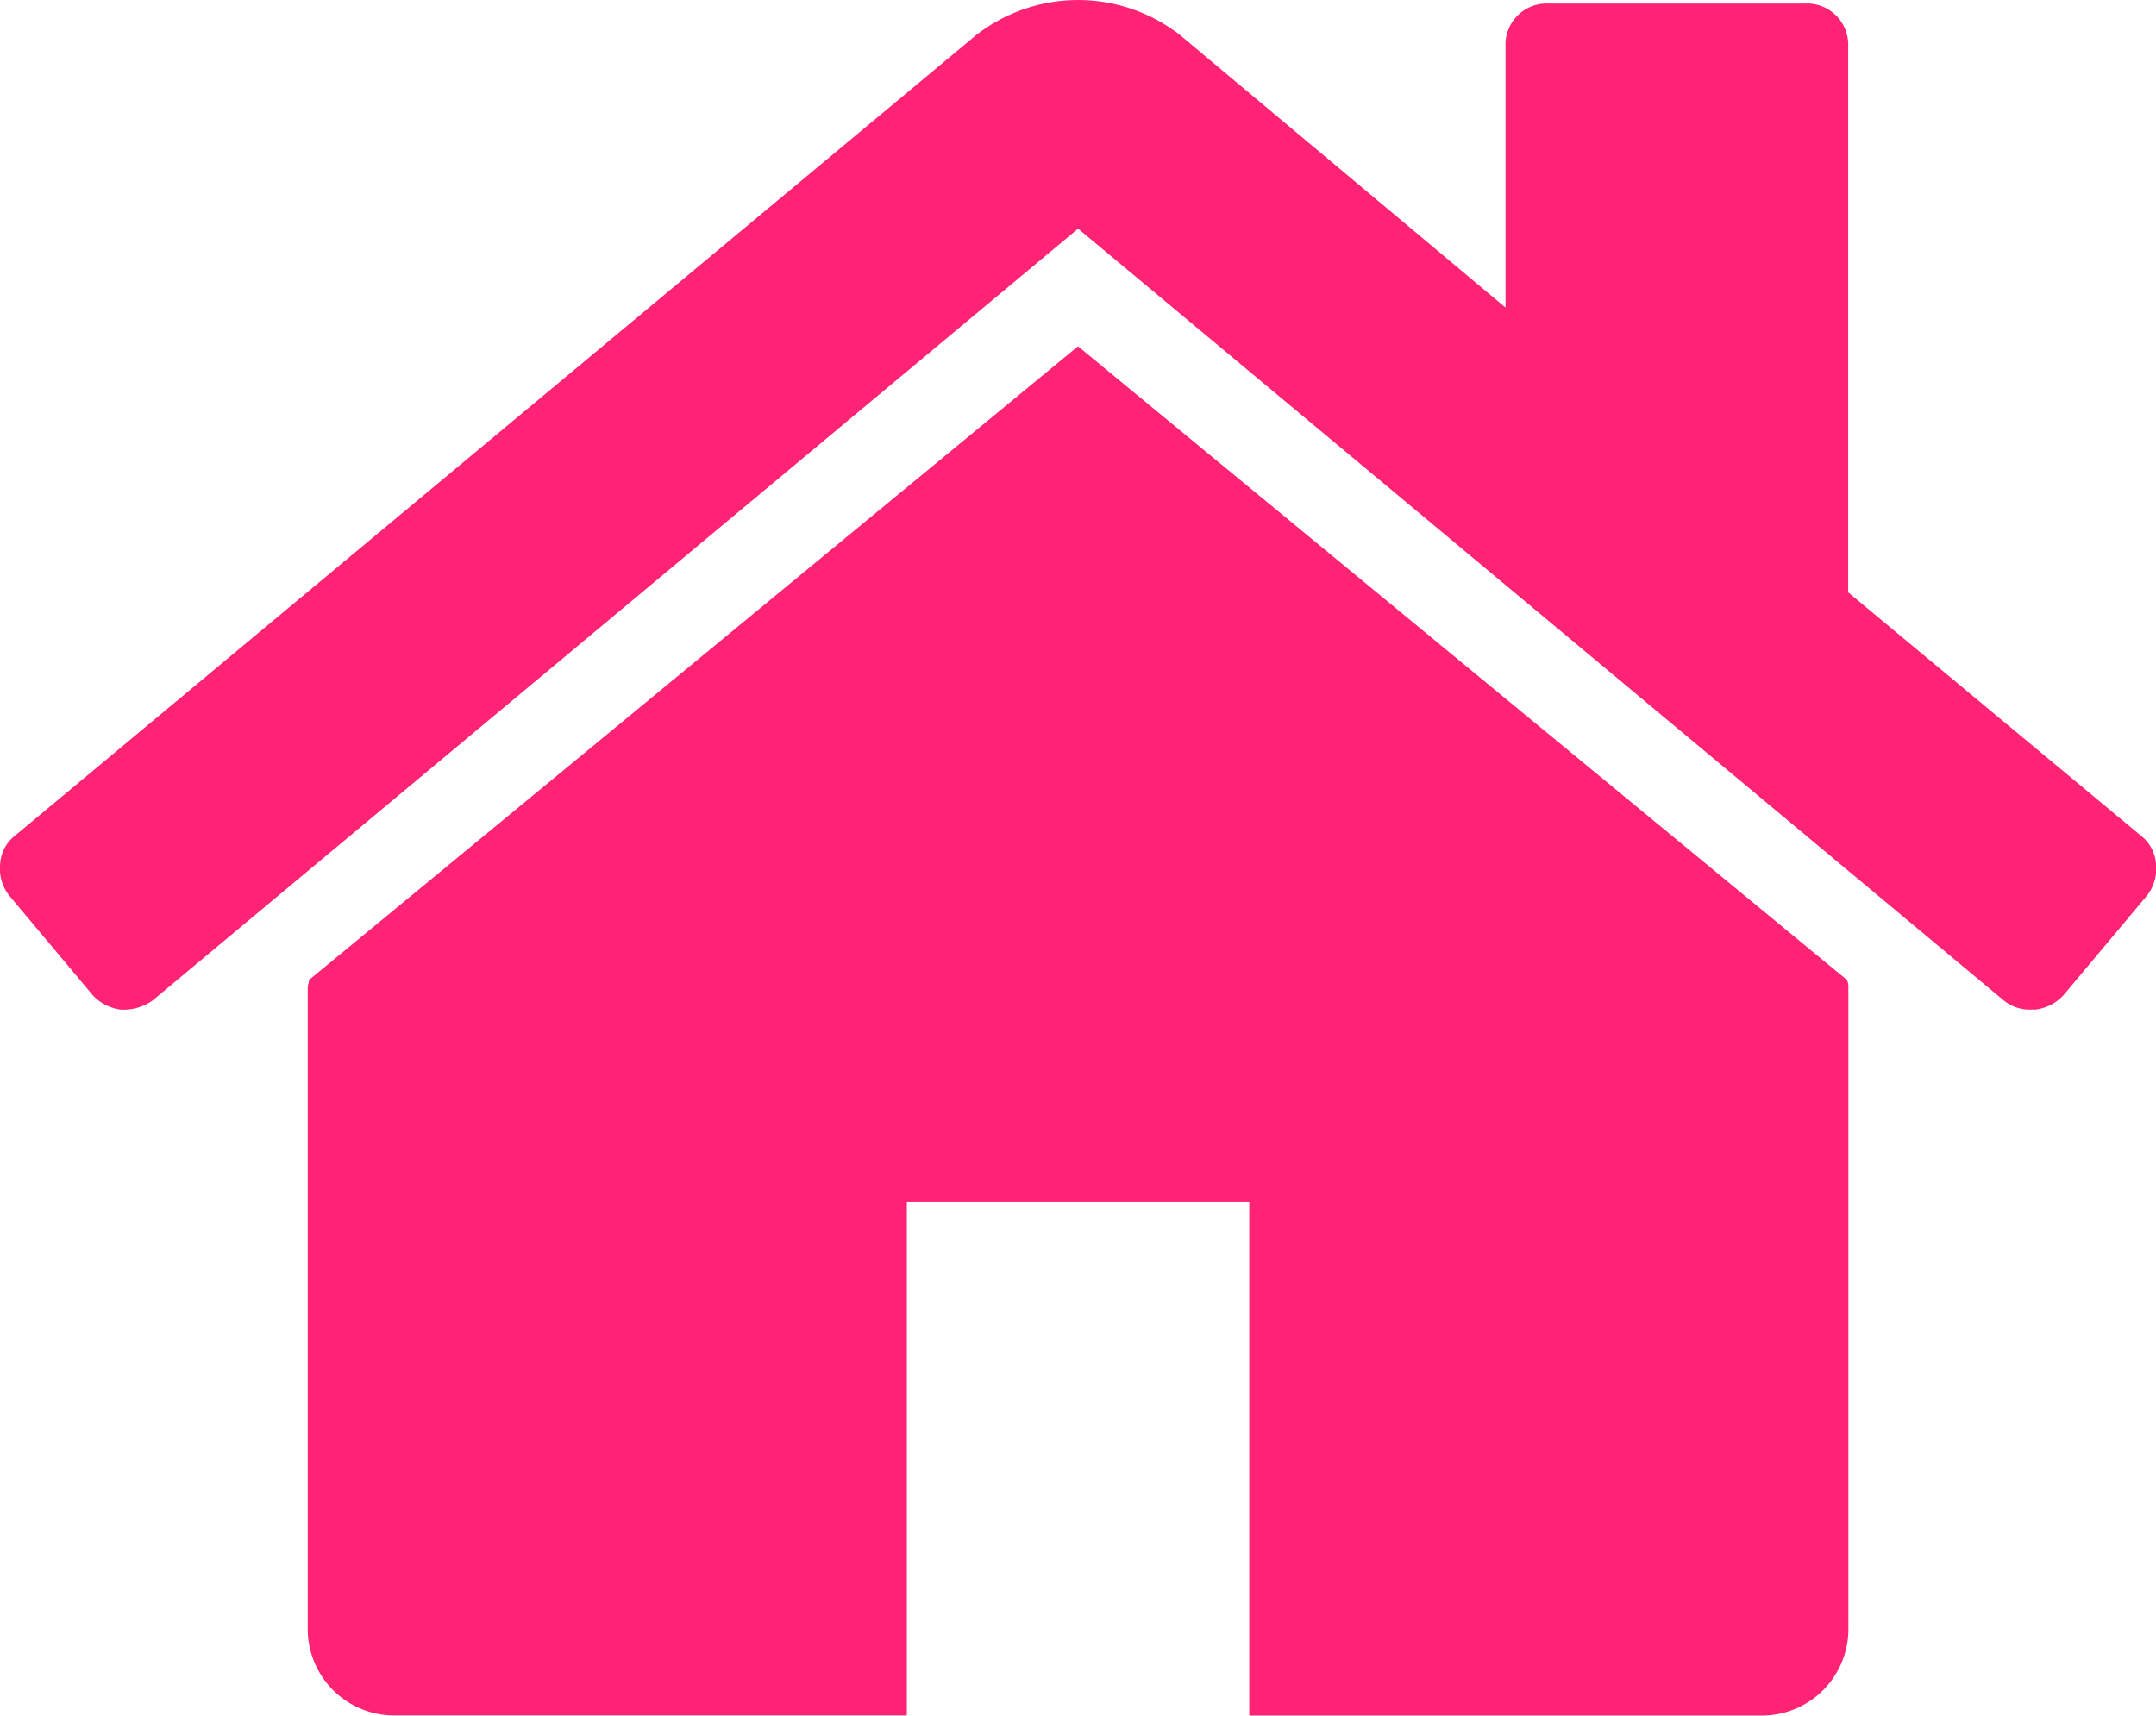 <svg id="home" xmlns="http://www.w3.org/2000/svg" width="19.94" height="15.869" viewBox="0 0 19.94 15.869">
  <g id="Group_1660" data-name="Group 1660" transform="translate(0 0)">
    <path id="Path_881" data-name="Path 881" d="M72.822,120.939,65.71,126.8a.168.168,0,0,1-.006.037.169.169,0,0,0-.006.037v5.937a.8.8,0,0,0,.792.792h4.749v-4.749h3.167v4.75h4.749a.8.8,0,0,0,.792-.792v-5.937a.174.174,0,0,0-.012-.074Z" transform="translate(-62.852 -117.736)" fill="#ff2375"/>
    <path id="Path_882" data-name="Path 882" d="M19.8,54.724l-2.708-2.251V47.427a.381.381,0,0,0-.4-.4H14.323a.381.381,0,0,0-.4.4v2.412L10.91,47.316a1.534,1.534,0,0,0-1.88,0L.137,54.724A.359.359,0,0,0,0,54.99a.4.4,0,0,0,.087.291l.767.915a.422.422,0,0,0,.26.136.46.46,0,0,0,.3-.087L9.97,49.109l8.559,7.137a.381.381,0,0,0,.26.086h.037a.422.422,0,0,0,.26-.136l.767-.915a.4.4,0,0,0,.086-.291A.36.36,0,0,0,19.8,54.724Z" transform="translate(0.001 -46.994)" fill="#ff2375"/>
  </g>
</svg>
